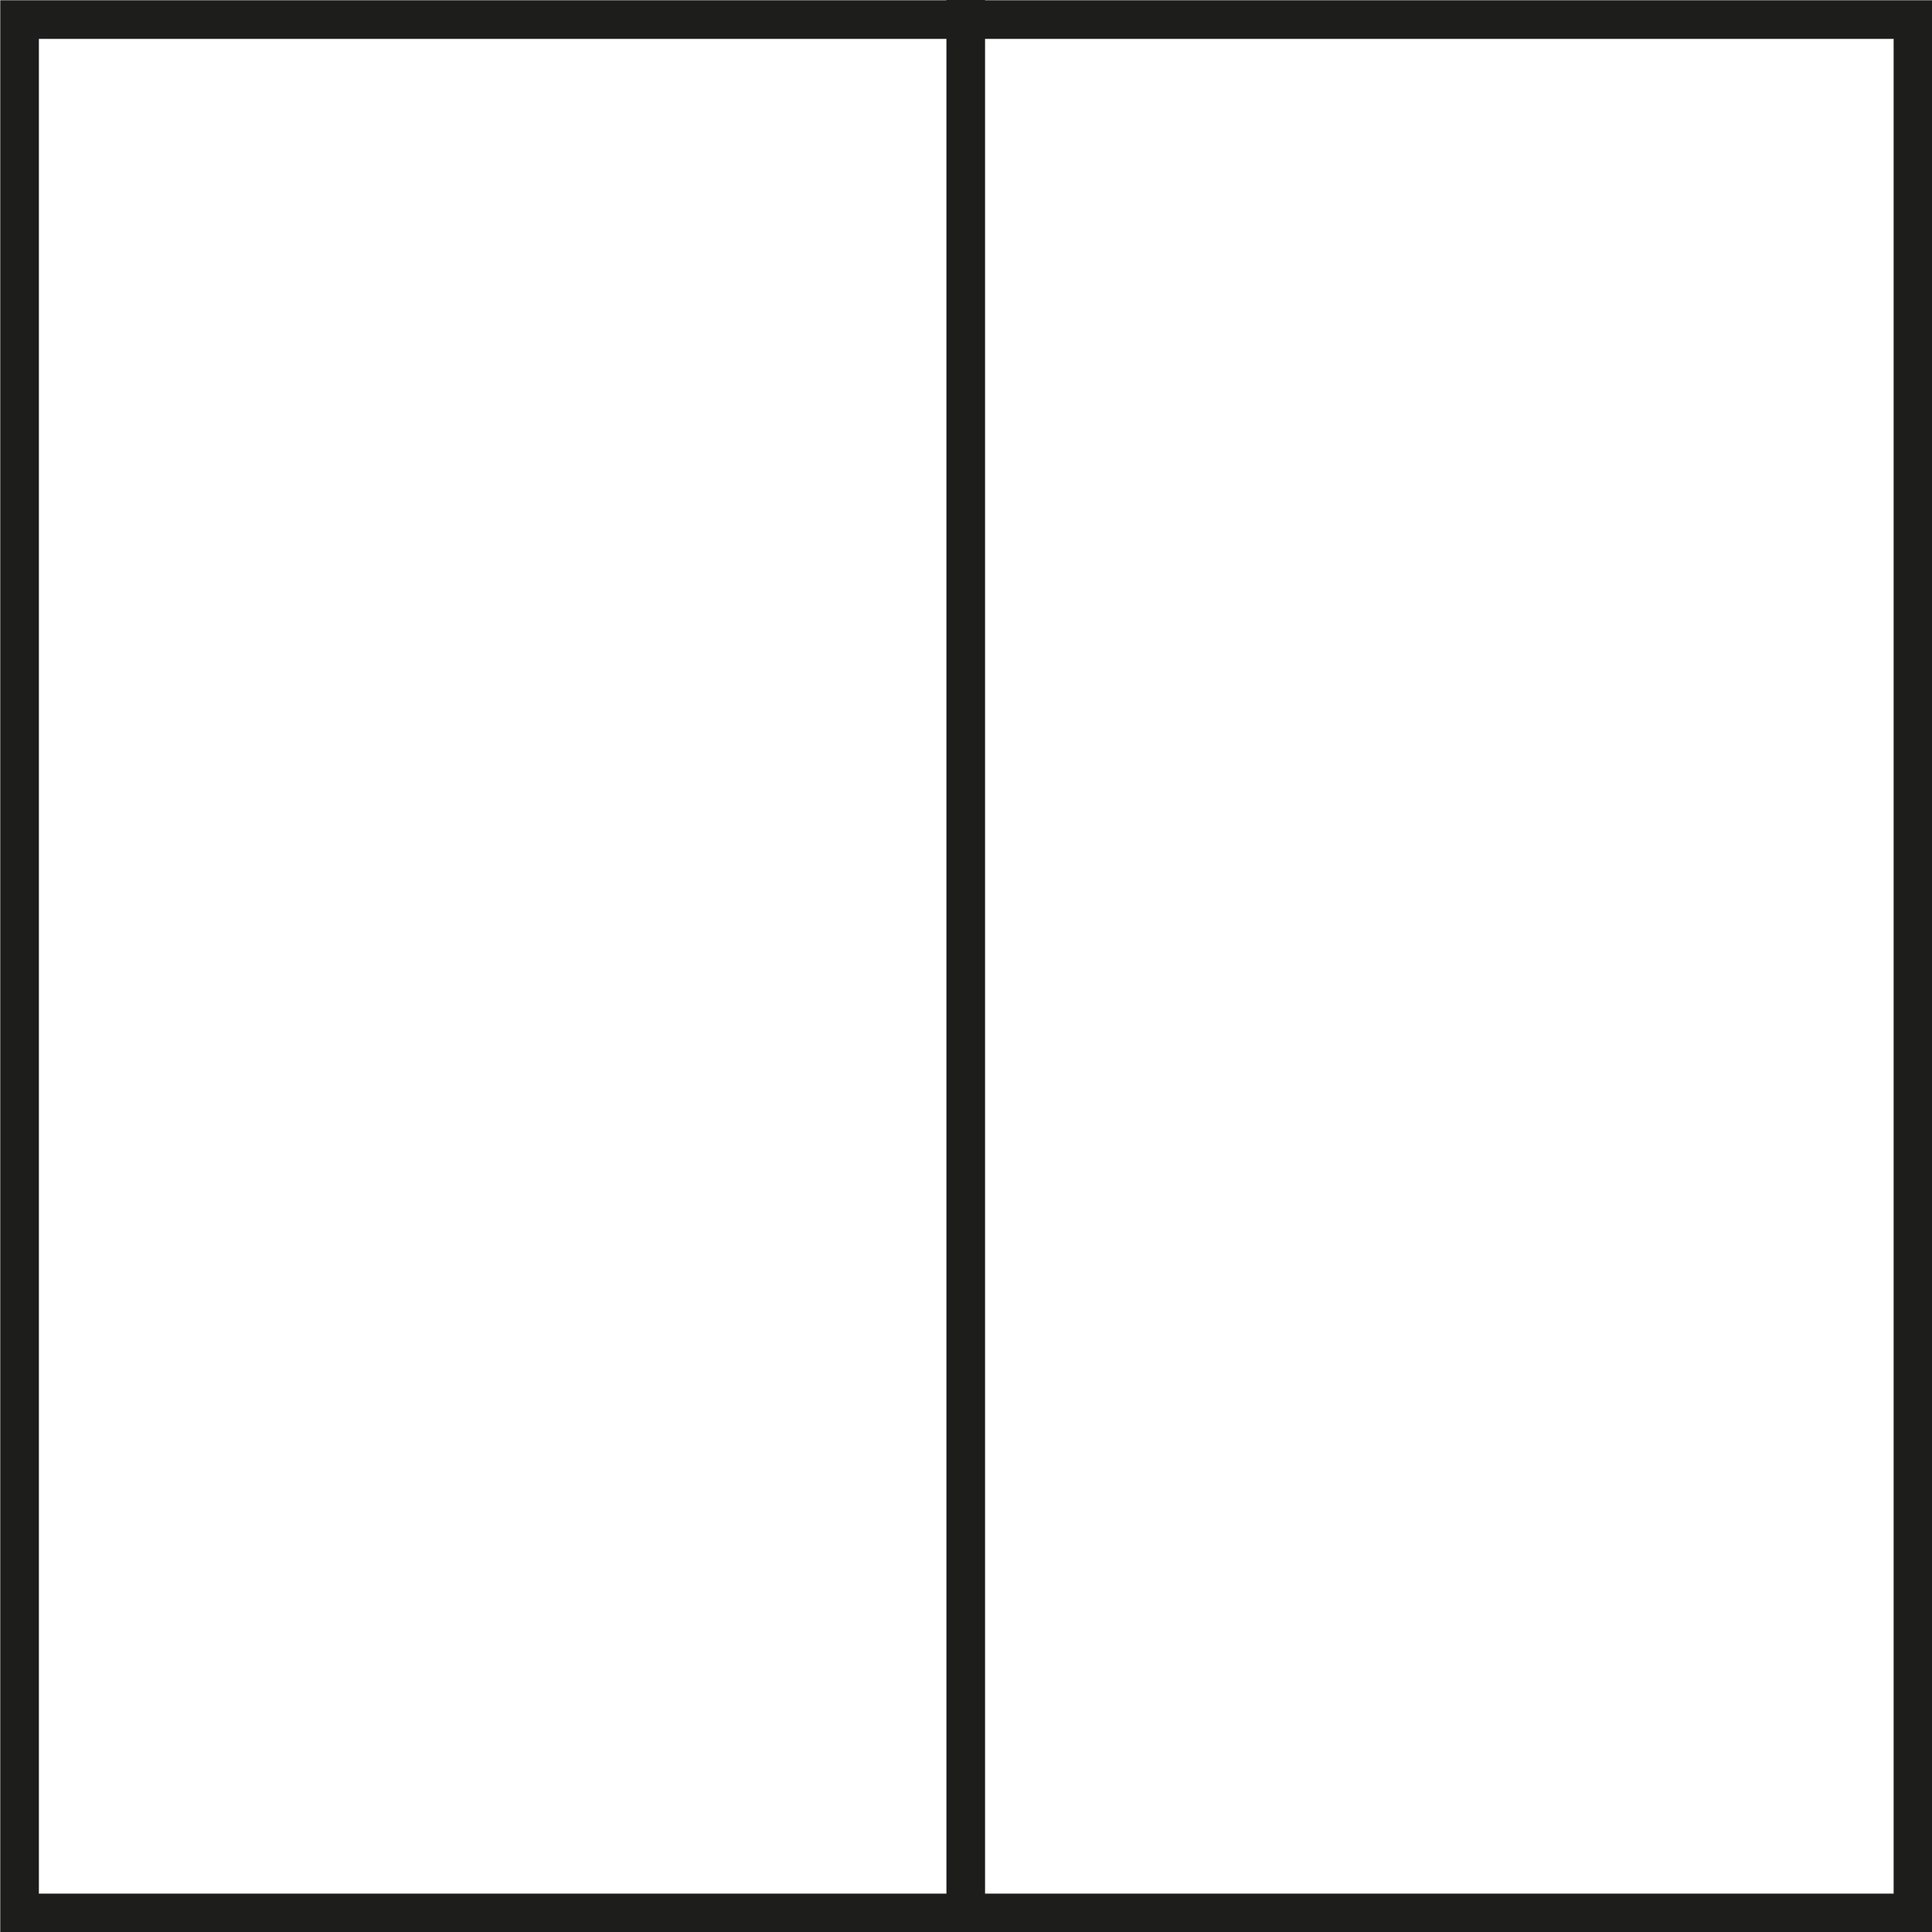 <?xml version="1.0" encoding="UTF-8"?>
<svg id="Layer_1" data-name="Layer 1" xmlns="http://www.w3.org/2000/svg" xmlns:xlink="http://www.w3.org/1999/xlink" viewBox="0 0 37.51 37.51">
  <defs>
    <style>
      .cls-1, .cls-2 {
        fill: none;
      }

      .cls-3 {
        clip-path: url(#clippath);
      }

      .cls-2 {
        stroke: #1d1d1b;
        stroke-width: .75px;
      }
    </style>
    <clipPath id="clippath">
      <rect class="cls-1" y="0" width="37.51" height="37.51"/>
    </clipPath>
  </defs>
  <g class="cls-3">
    <rect class="cls-2" x=".38" y=".38" width="36.76" height="36.76"/>
    <line class="cls-2" x1="18.75" x2="18.75" y2="37.51"/>
  </g>
</svg>